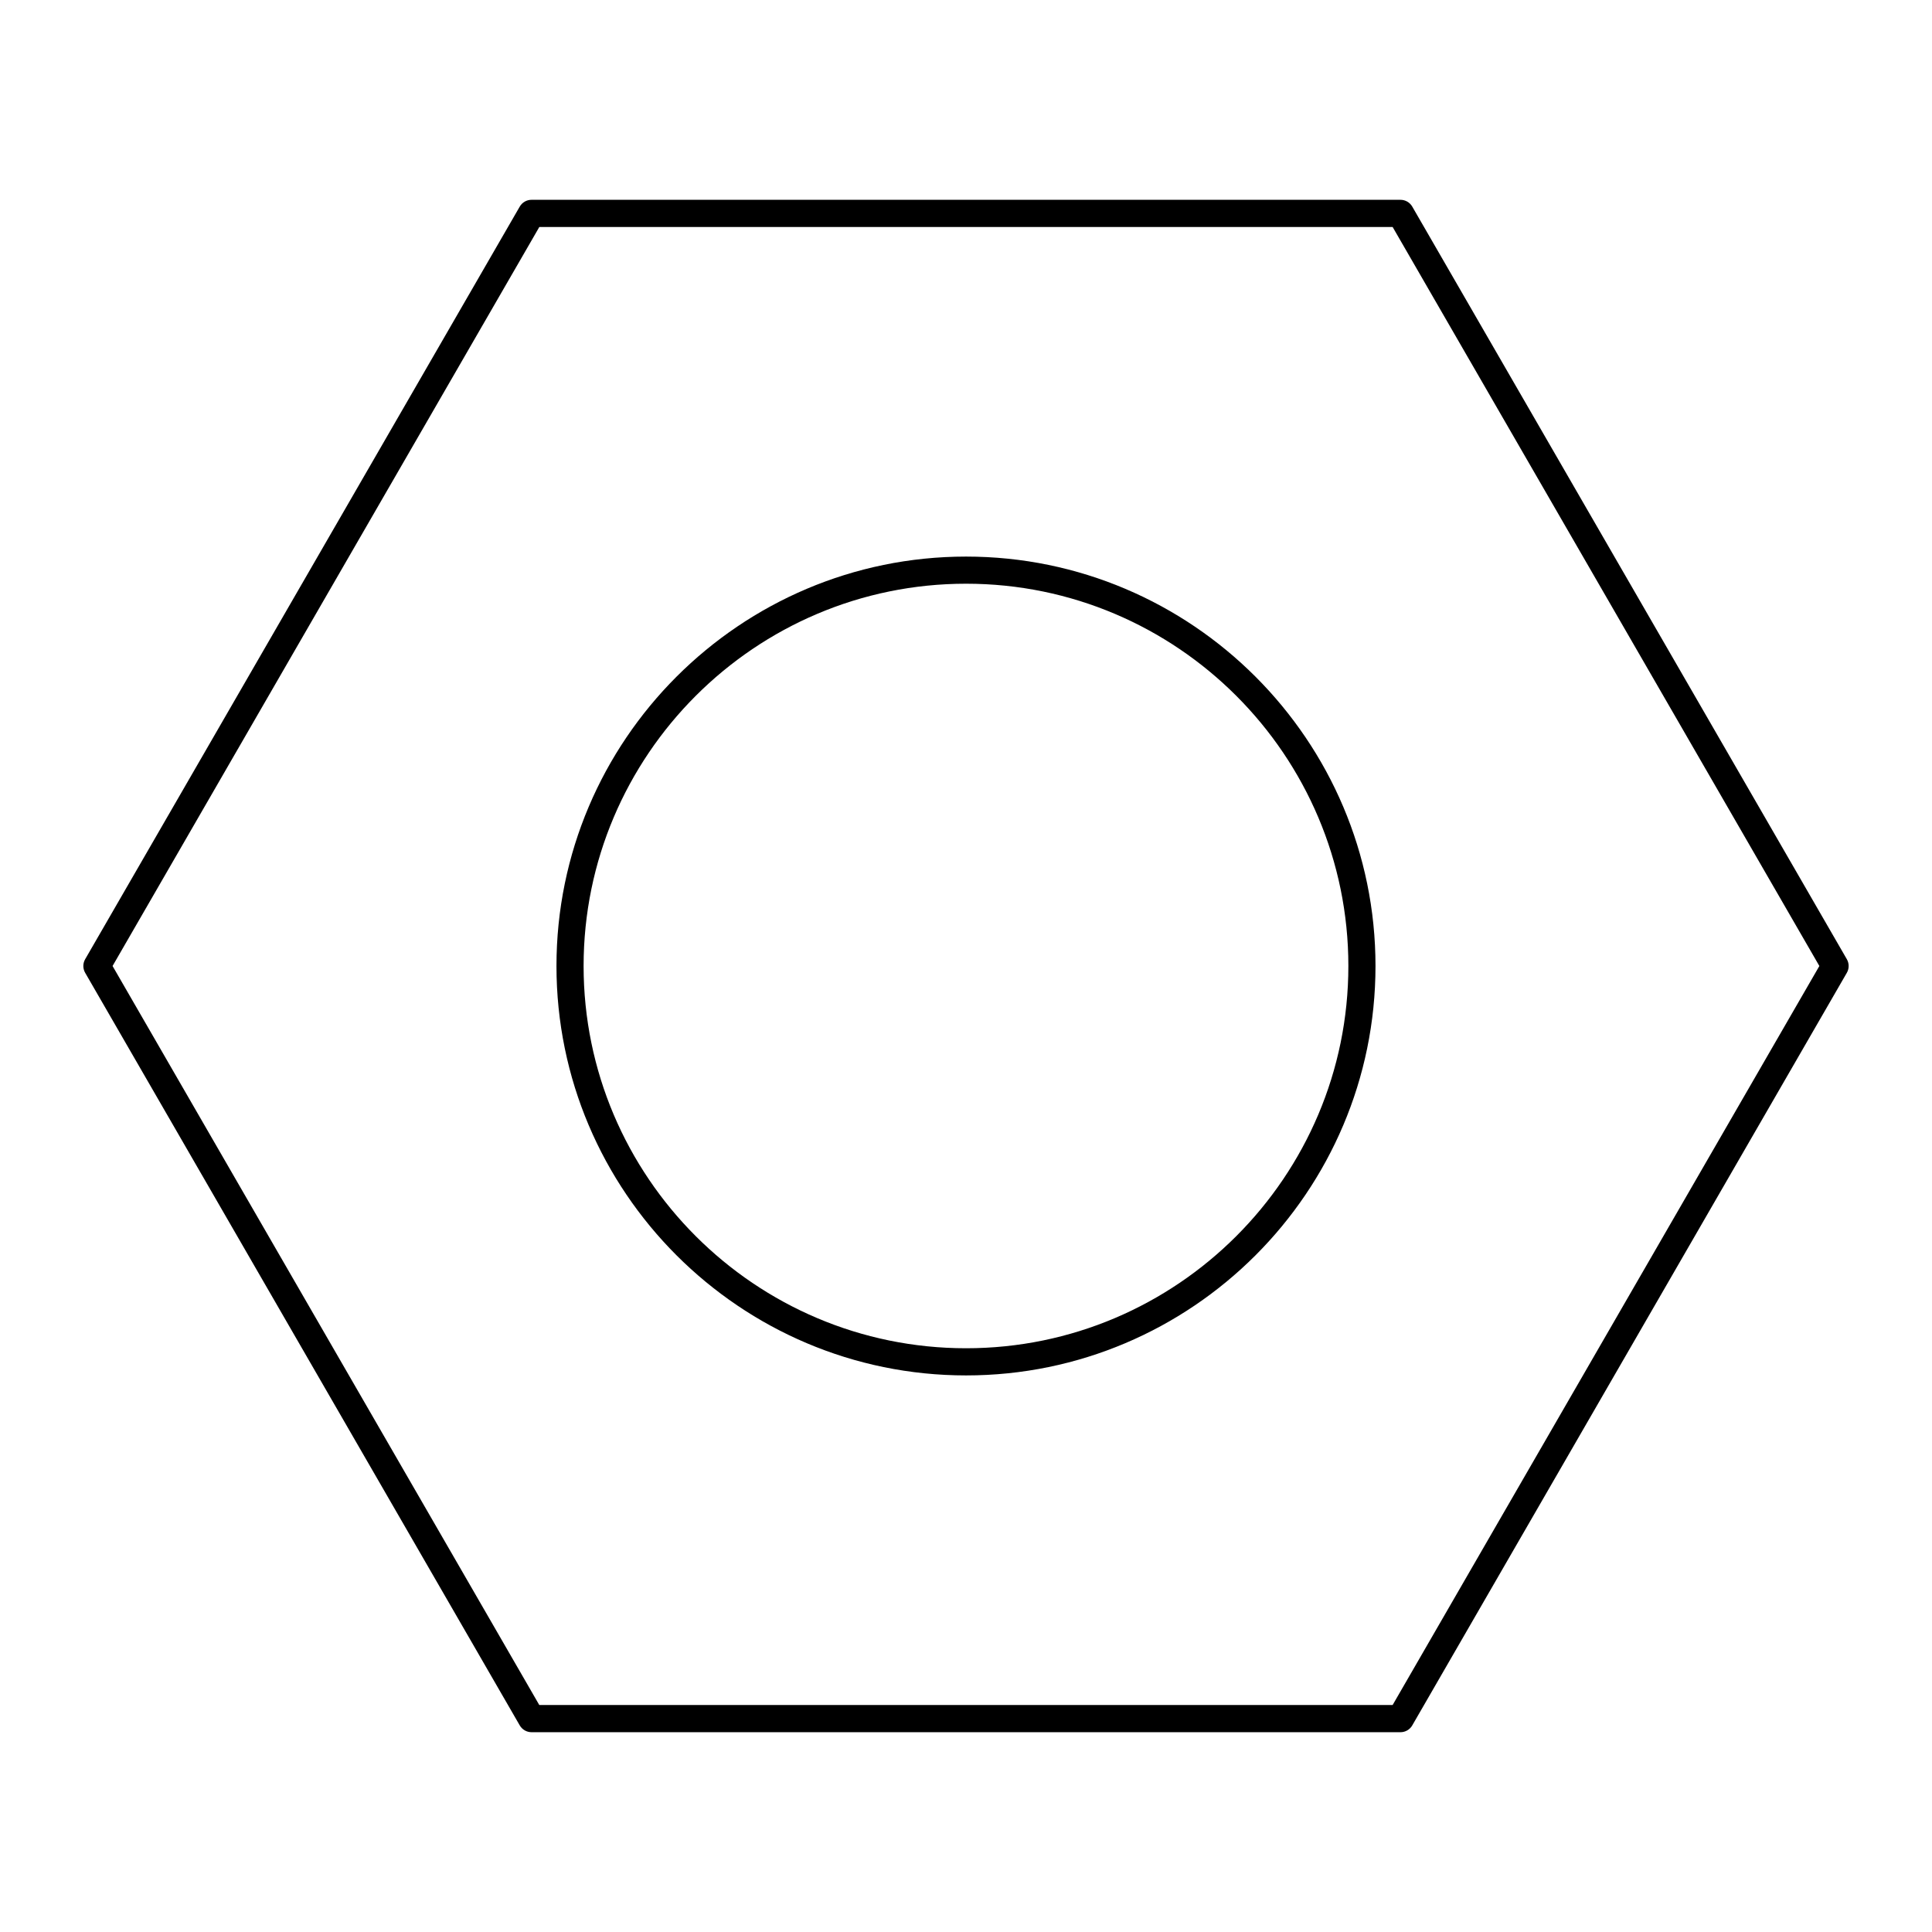 <?xml version="1.0" encoding="UTF-8"?>
<!-- Uploaded to: ICON Repo, www.svgrepo.com, Generator: ICON Repo Mixer Tools -->
<svg fill="#000000" width="800px" height="800px" version="1.1" viewBox="144 144 512 512" xmlns="http://www.w3.org/2000/svg">
 <g>
  <path d="m166.57 401.8 115.17 199.45c0.645 1.113 1.832 1.801 3.117 1.801h230.29c1.285 0 2.473-0.684 3.117-1.801l115.17-199.45c0.641-1.113 0.641-2.484 0-3.598l-115.17-199.45c-0.645-1.113-1.832-1.801-3.117-1.801h-230.29c-1.285 0-2.473 0.684-3.117 1.801l-115.17 199.45c-0.645 1.113-0.645 2.484 0 3.598zm120.36-197.65h226.13l113.09 195.85-113.09 195.85h-226.14l-113.09-195.85z"/>
  <path d="m400.02 508.5c59.832 0 108.5-48.672 108.5-108.5s-48.672-108.5-108.5-108.5c-59.855 0-108.55 48.672-108.55 108.5 0 59.828 48.695 108.5 108.55 108.5zm0-209.81c55.863 0 101.31 45.445 101.31 101.3 0 55.863-45.449 101.31-101.31 101.31-55.891 0-101.36-45.445-101.36-101.3s45.469-101.31 101.36-101.31z"/>
 </g>
</svg>